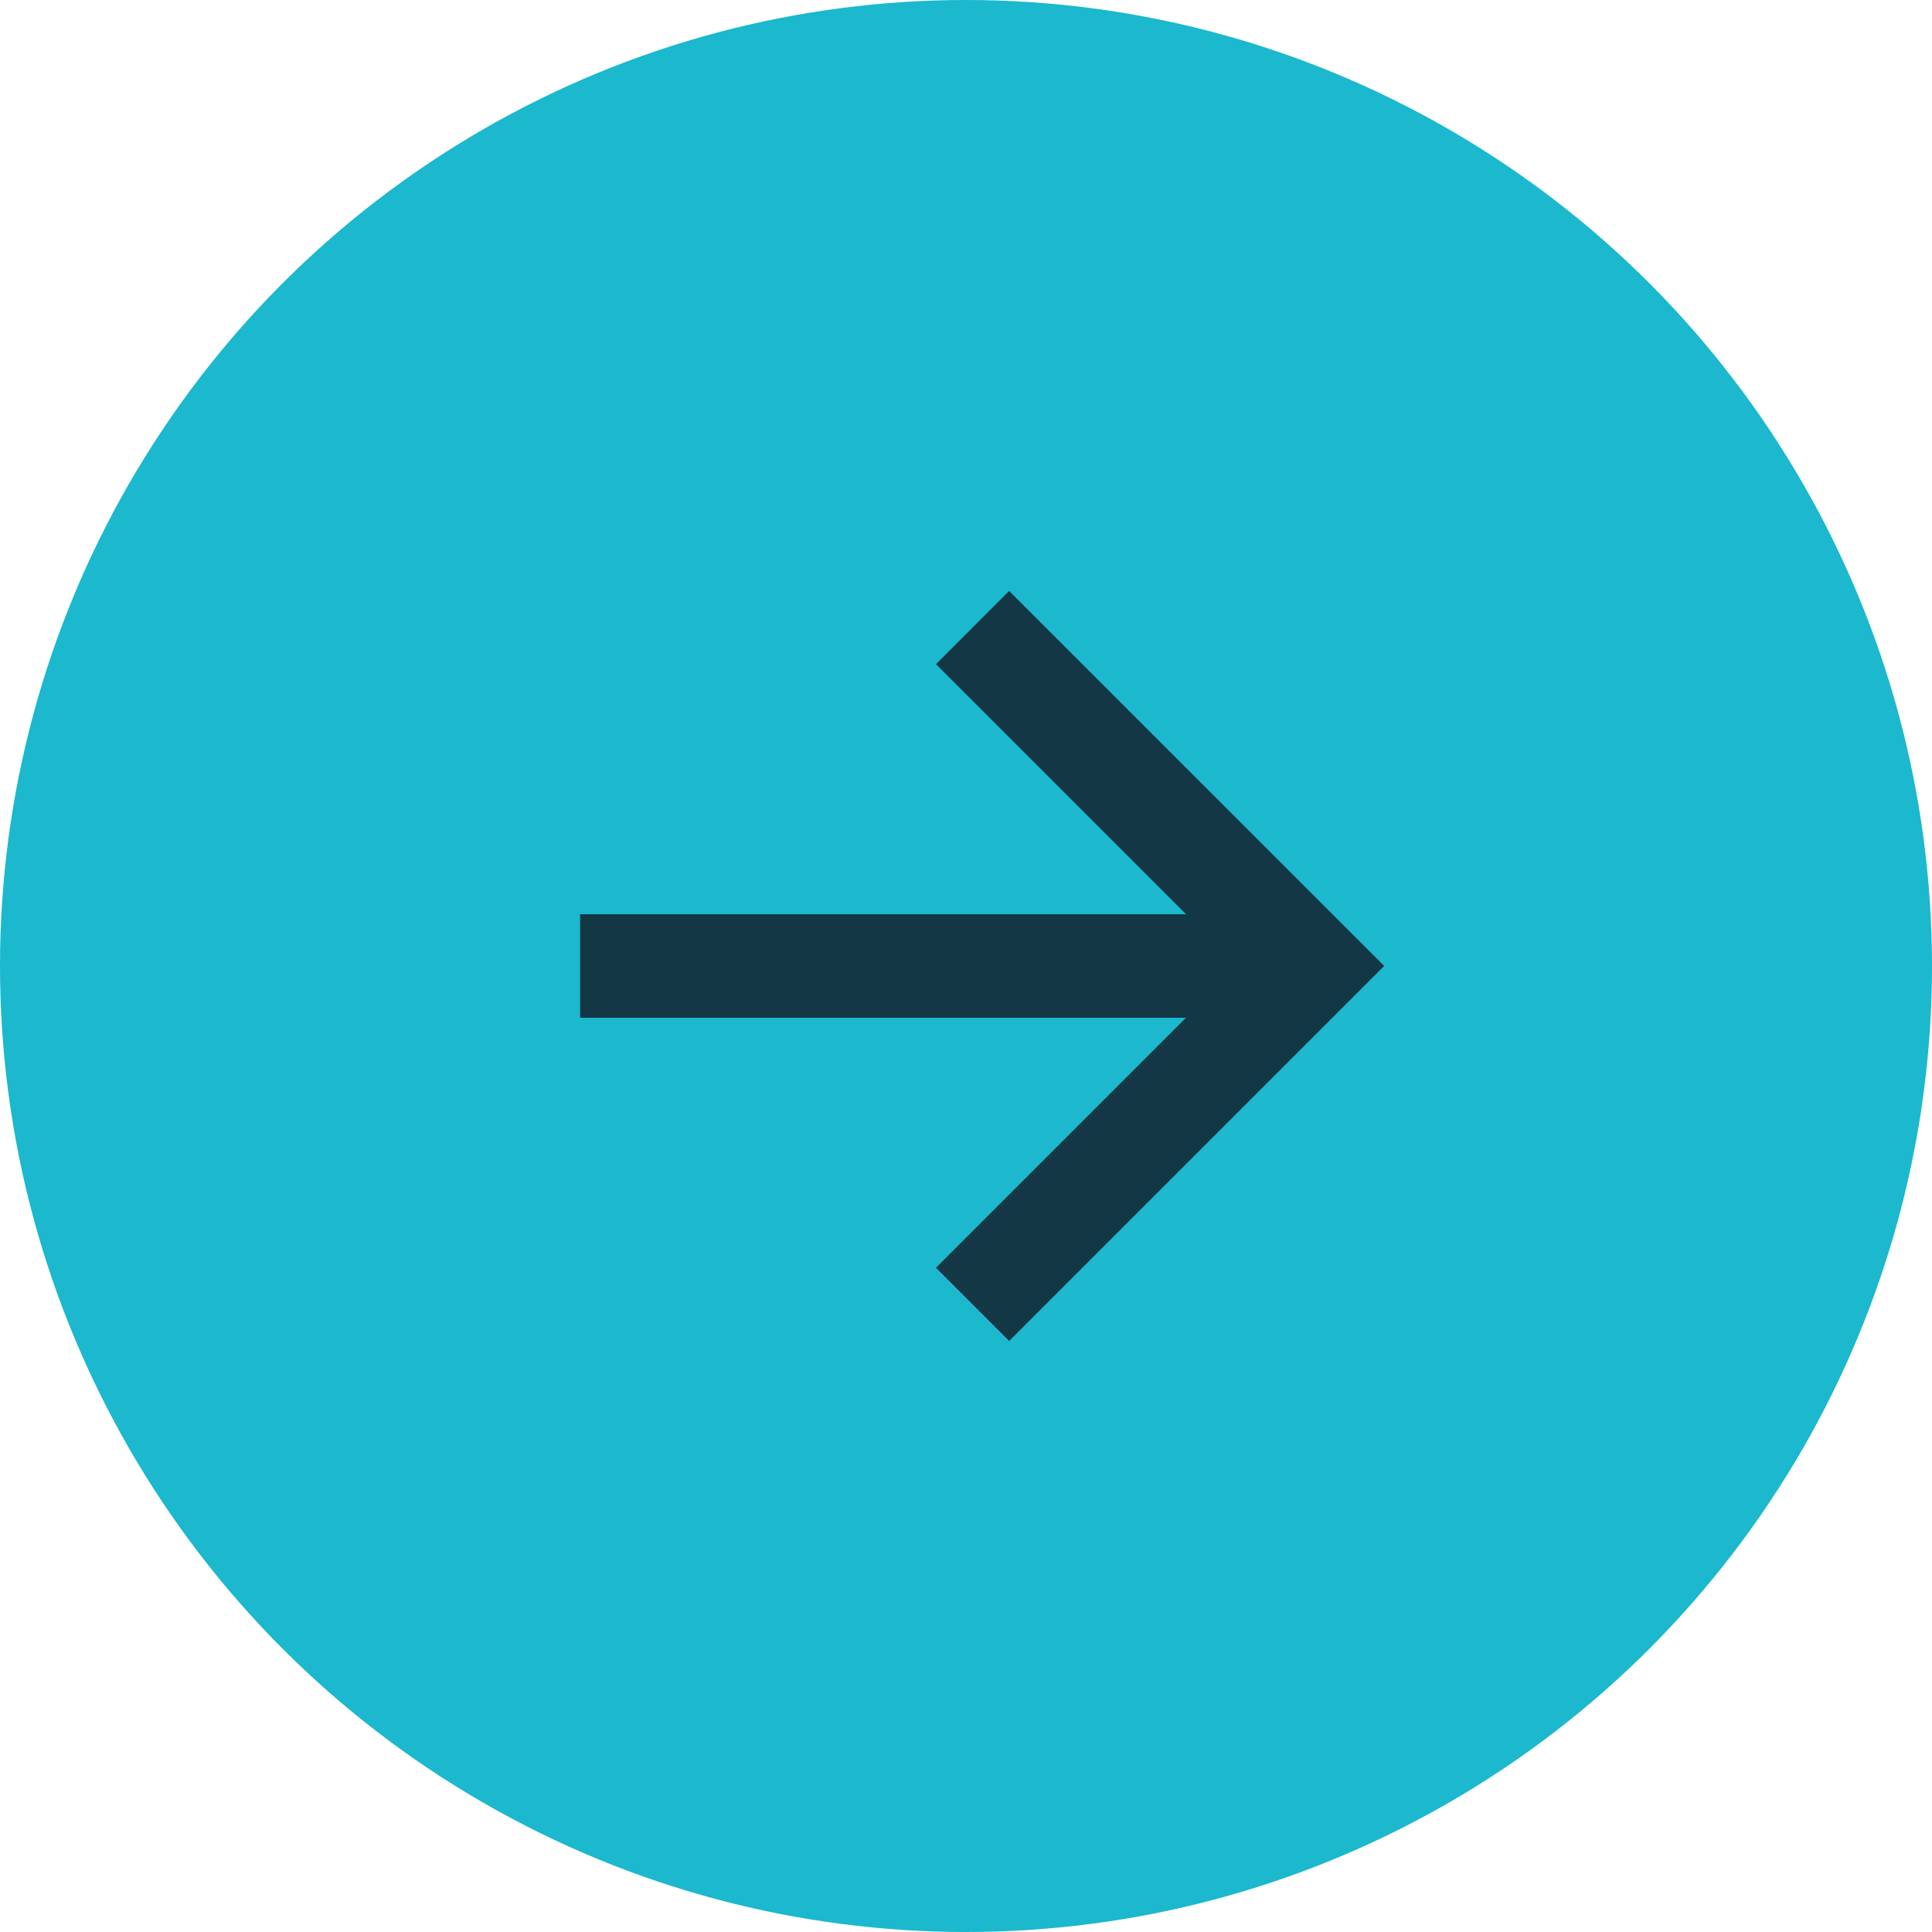 <svg xmlns="http://www.w3.org/2000/svg" width="28" height="28" viewBox="0 0 28 28" fill="none"><circle cx="14" cy="14" r="14" fill="#1BB8CE"></circle><path d="M14.095 9.095L19 13.999L14.095 18.904" stroke="#143746" stroke-width="1.5"></path><path d="M8.408 14L19 14" stroke="#143746" stroke-width="1.5"></path></svg>
